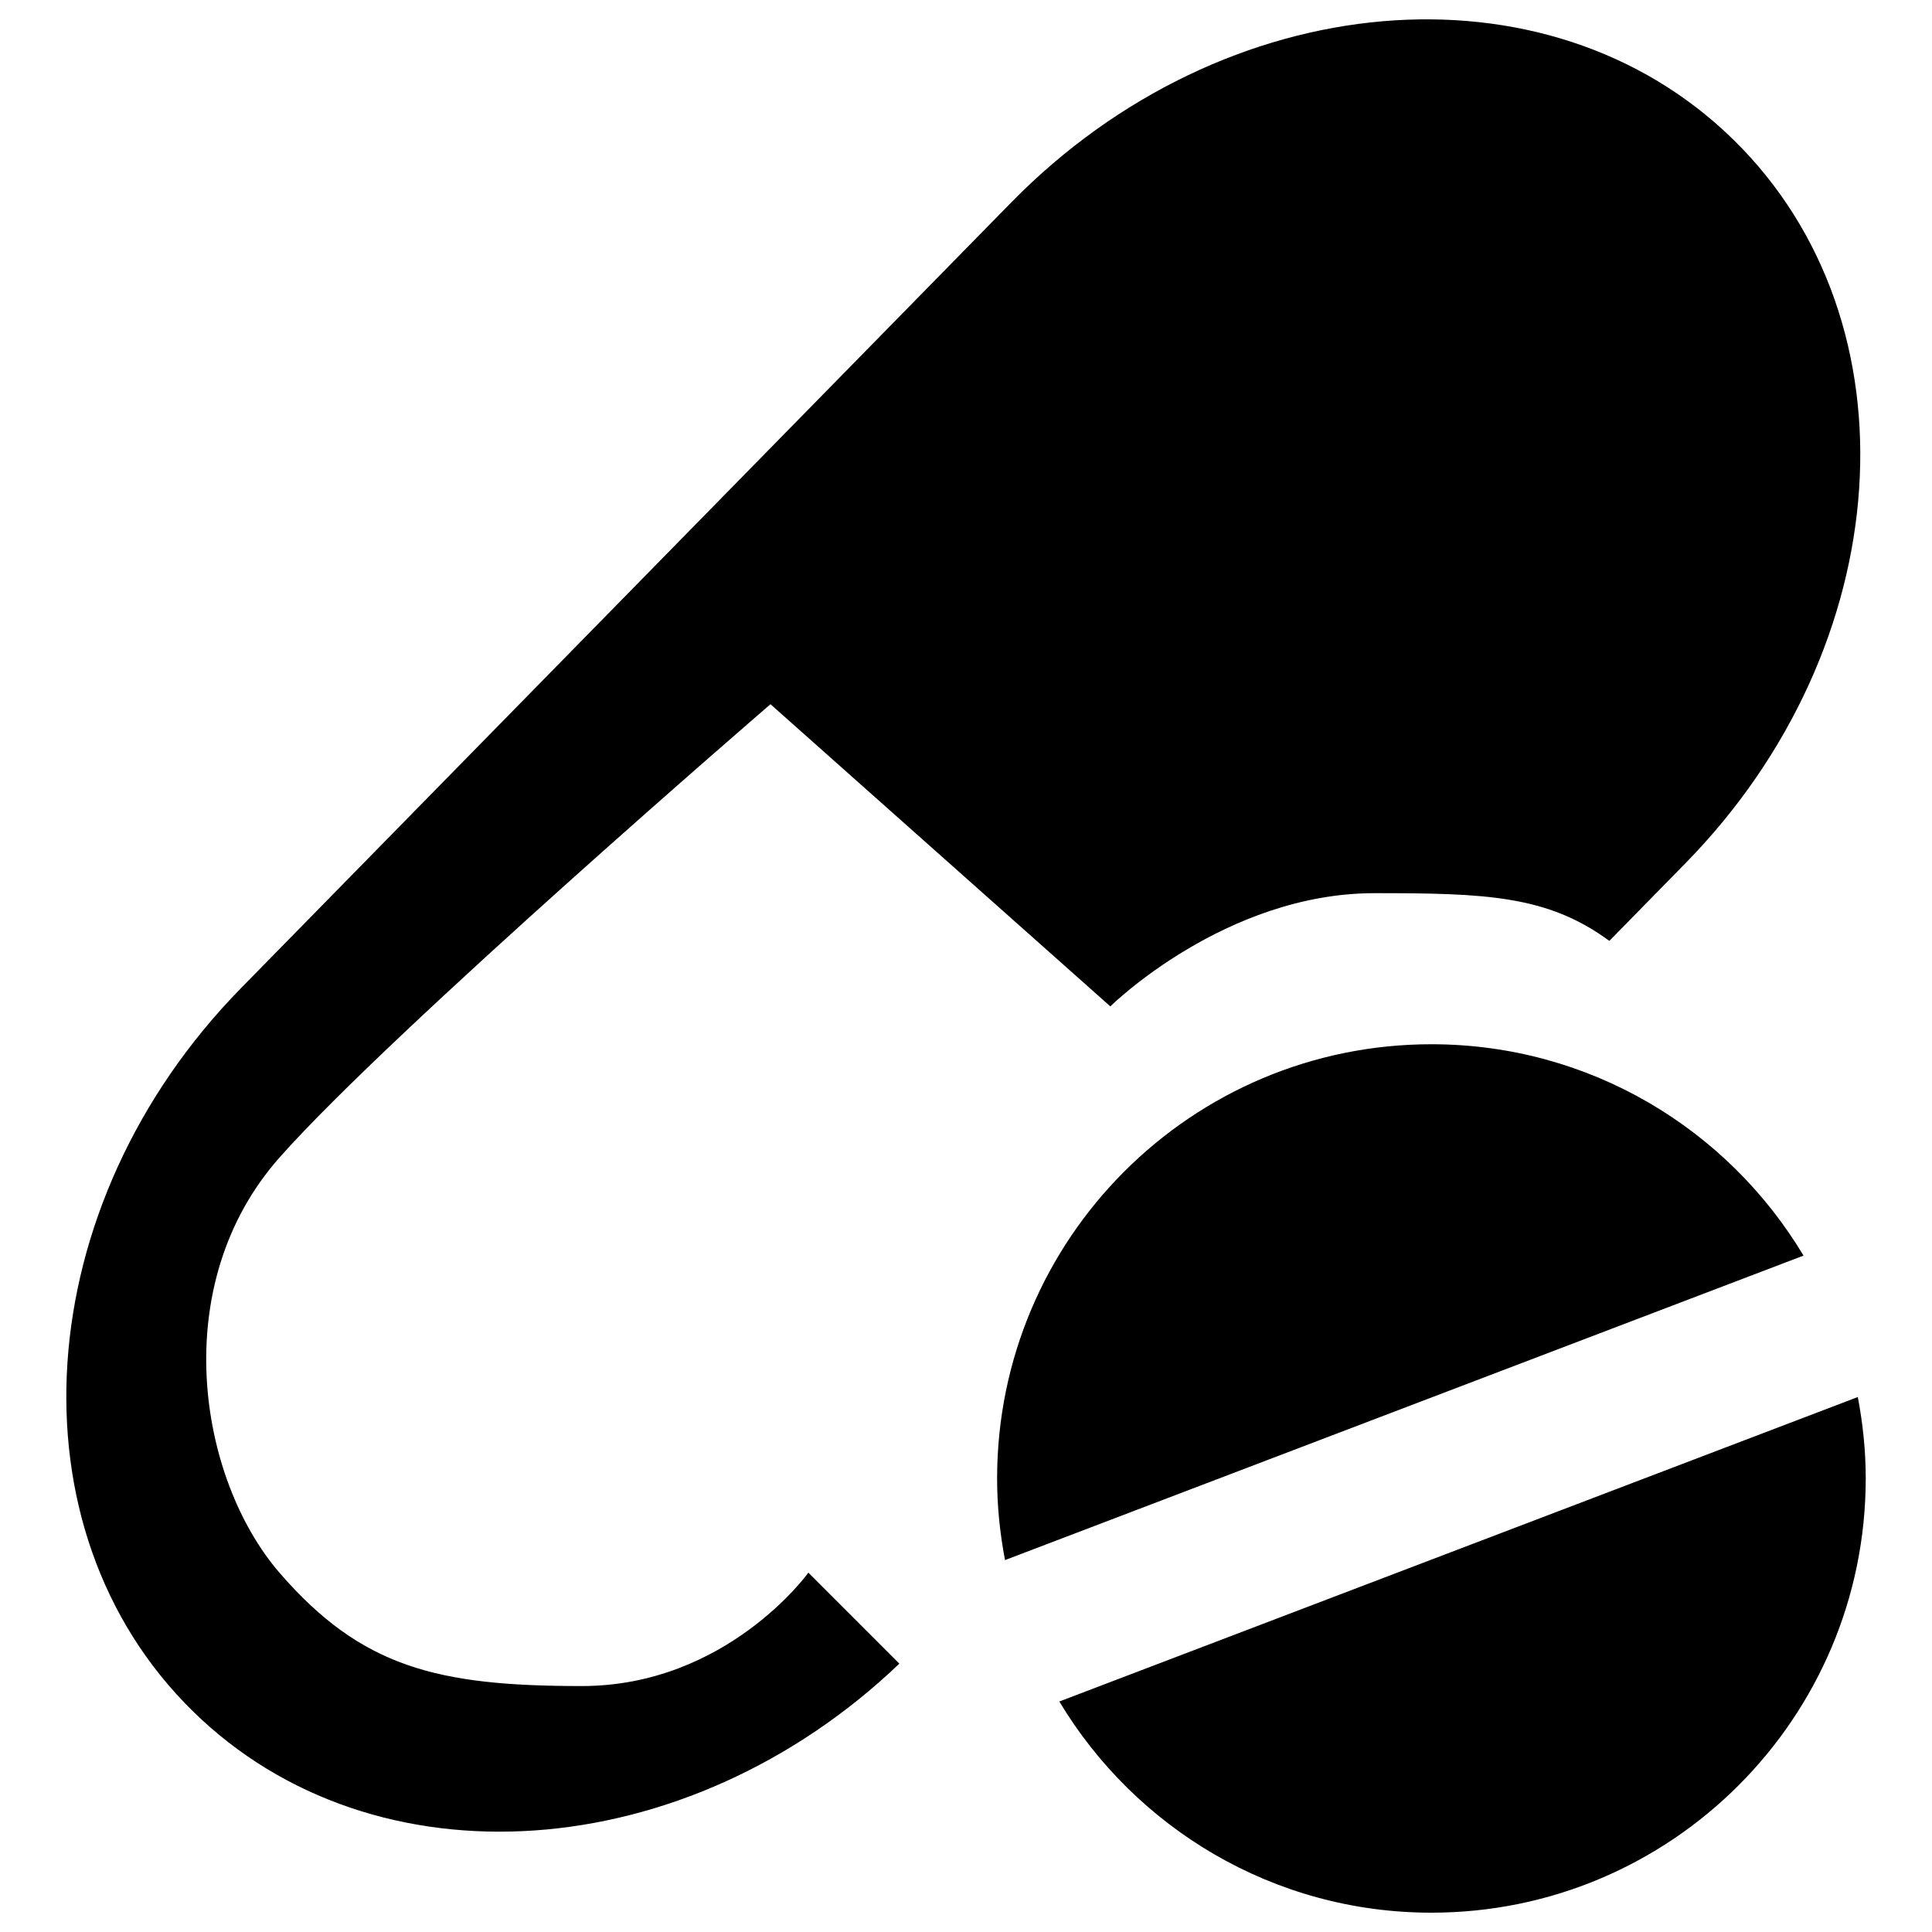 <?xml version="1.0" encoding="UTF-8"?> <!-- Generator: Adobe Illustrator 25.2.1, SVG Export Plug-In . SVG Version: 6.00 Build 0) --> <svg xmlns="http://www.w3.org/2000/svg" xmlns:xlink="http://www.w3.org/1999/xlink" version="1.1" id="Layer_1" x="0px" y="0px" width="100px" height="100px" viewBox="0 0 100 100" style="enable-background:new 0 0 100 100;" xml:space="preserve"> <style type="text/css"> .st0{fill-rule:evenodd;clip-rule:evenodd;} </style> <g> <g> <path class="st0" d="M74.09,54.05c-12.41,0-22.48,10.06-22.48,22.48c0,1.45,0.15,2.86,0.41,4.22l41.33-15.76 C89.43,58.44,82.28,54.05,74.09,54.05z M96.16,72.31L54.83,88.07C58.76,94.61,65.91,99,74.09,99c12.41,0,22.48-10.07,22.48-22.48 C96.57,75.08,96.42,73.68,96.16,72.31z M30.11,87.27c-7.5,0-11.41-0.98-15.64-5.86c-4.22-4.89-5.84-14.91,0-21.5 c5.84-6.59,25.41-23.46,25.41-23.46l17.59,15.64c0,0,5.93-5.86,13.68-5.86c5.74,0,8.94,0.11,12.15,2.47l3.94-4.02 c11.01-11.23,12.13-27.99,2.49-37.44c-9.63-9.45-26.37-8-37.38,3.23L12.48,51.14C1.47,62.37,0.35,79.13,9.99,88.58 c9.4,9.22,25.56,8.04,36.56-2.47l-4.71-4.71C41.84,81.41,37.62,87.27,30.11,87.27z"></path> </g> </g> </svg> 